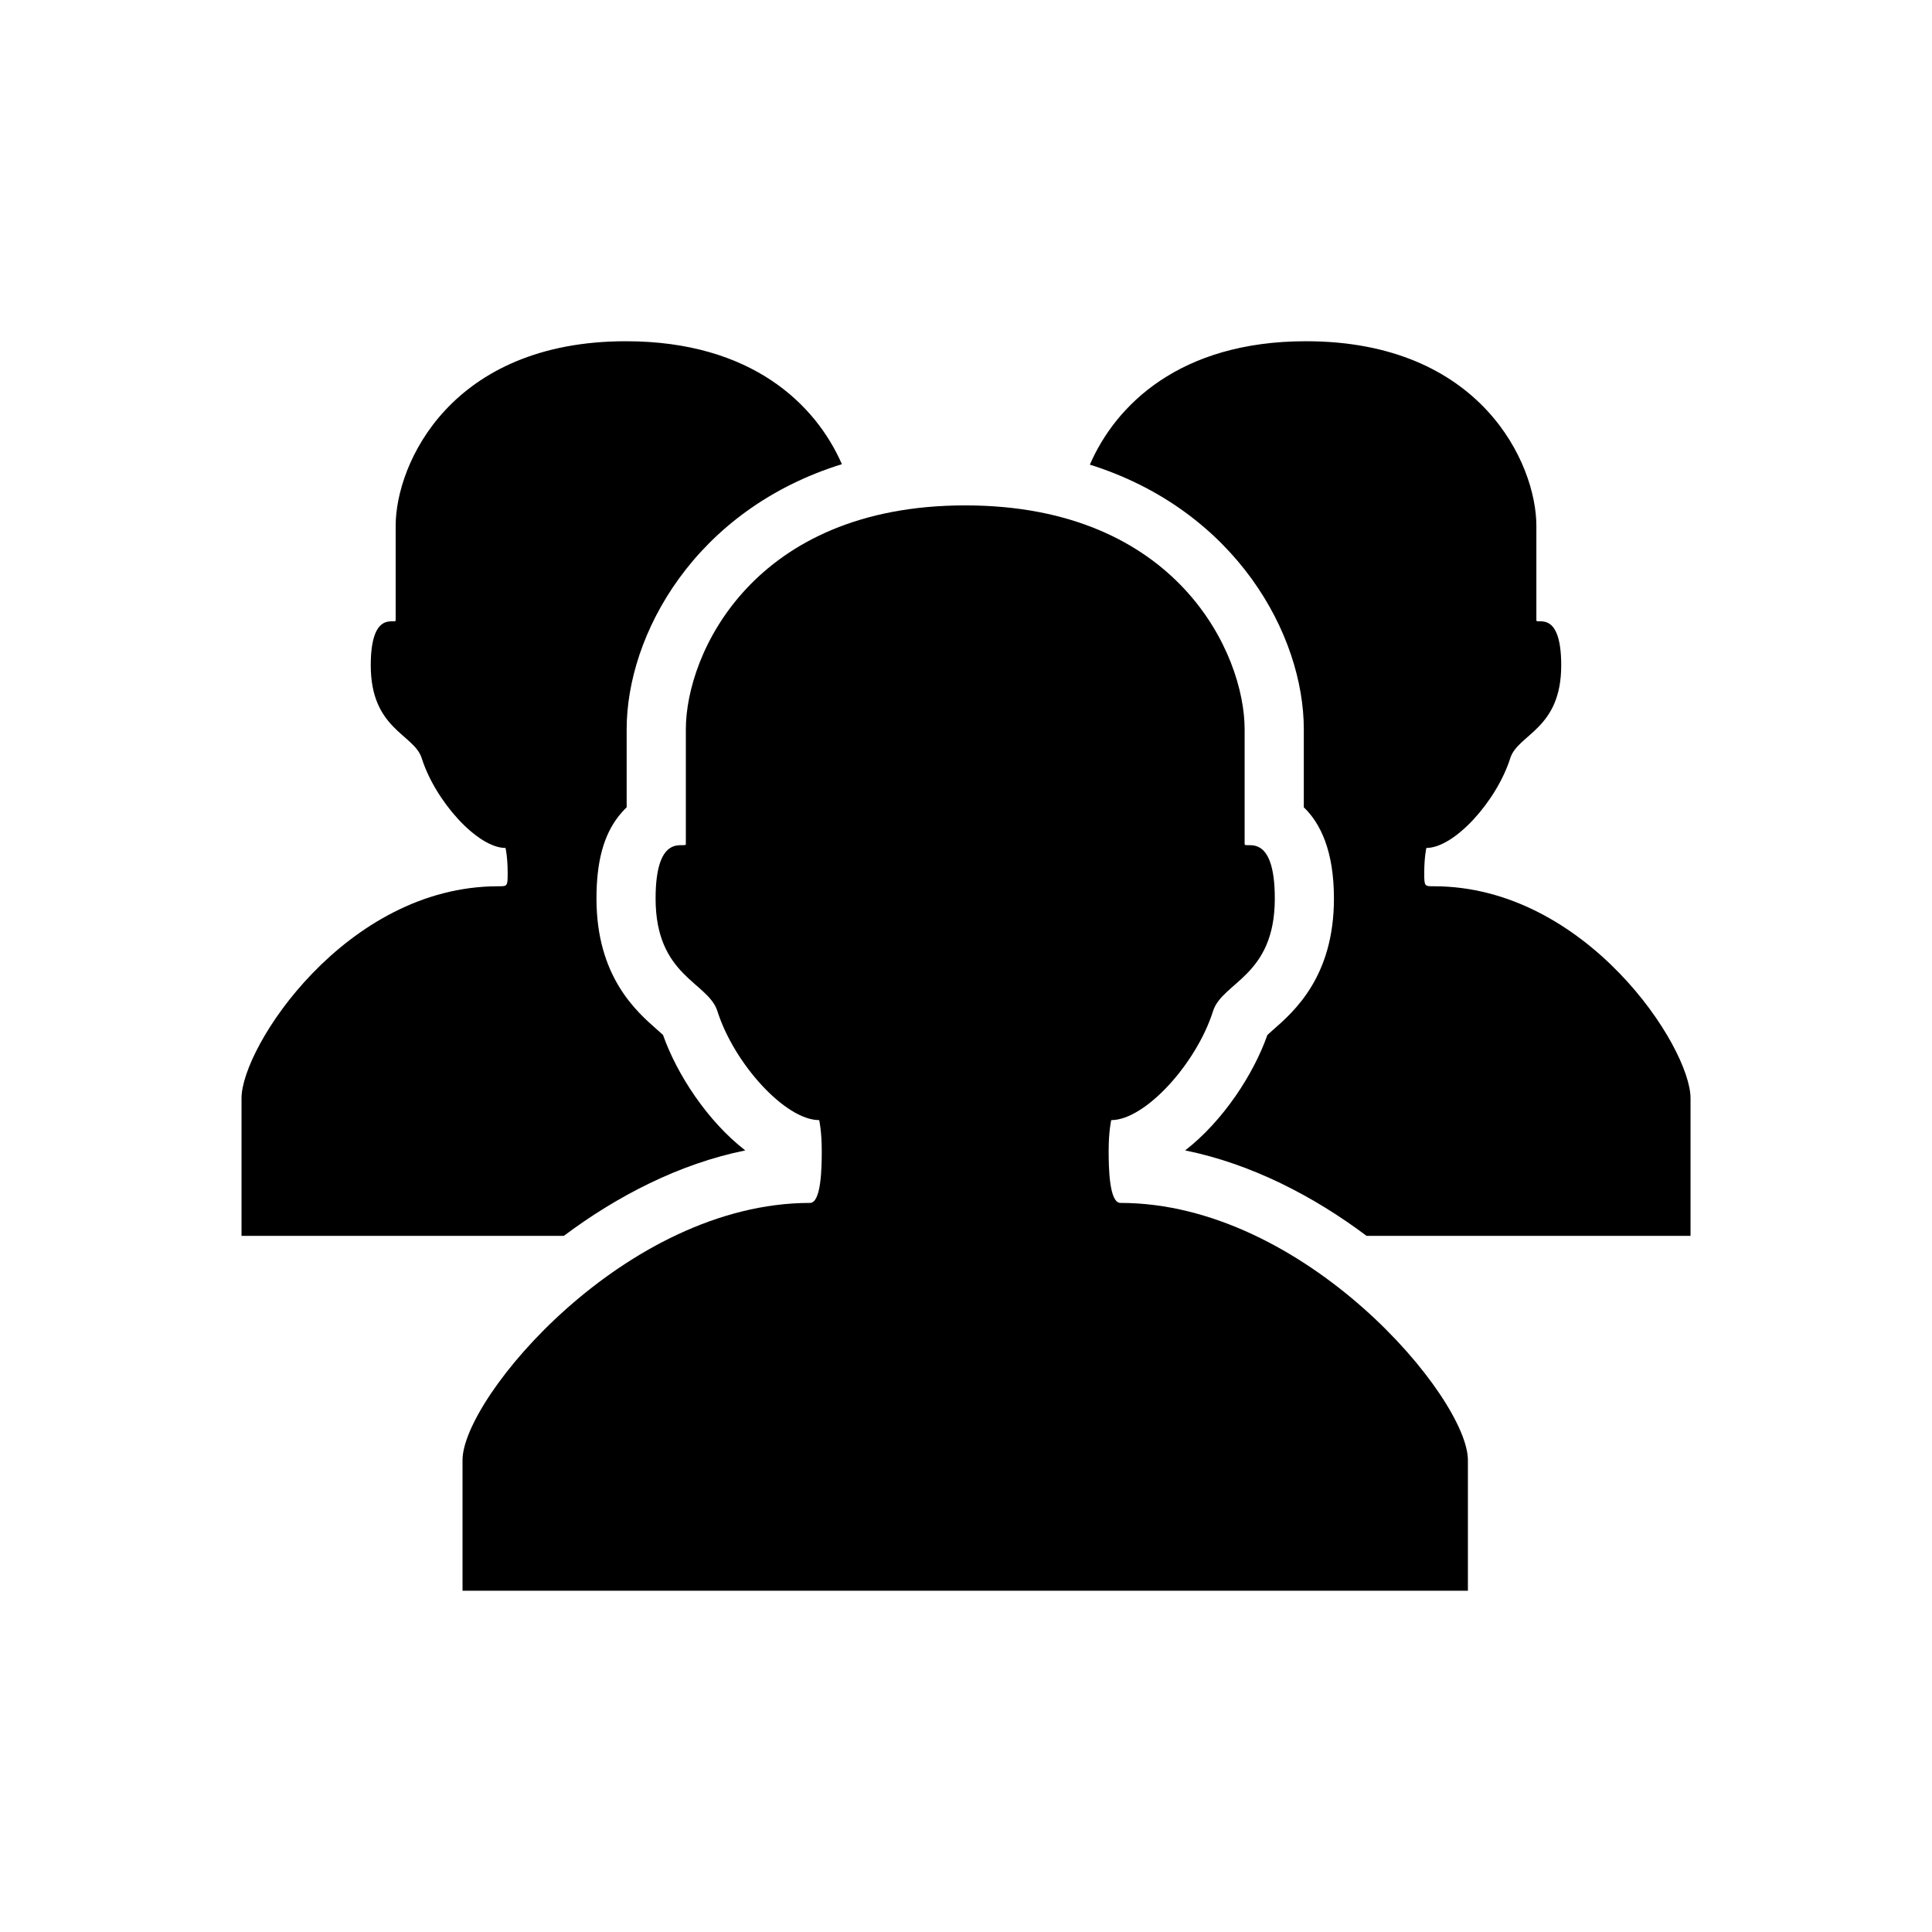 <?xml version="1.0" encoding="utf-8"?>
<!DOCTYPE svg PUBLIC "-//W3C//DTD SVG 1.1 Tiny//EN" "http://www.w3.org/Graphics/SVG/1.1/DTD/svg11-tiny.dtd">
<svg xmlns="http://www.w3.org/2000/svg" xmlns:xlink="http://www.w3.org/1999/xlink" version="1.1" baseProfile="tiny" x="0px" y="0px" width="480px" height="480px" viewBox="0 0 480 480" xml:space="preserve">
  <g id="all_friends">
  	<path d="M185.161,285.818c-9.453-7.317-17-18.963-20.438-28.691c-0.406-0.371-0.949-0.846-1.373-1.23   c-5.297-4.638-15.156-13.284-15.156-32.656c0-9.143,1.748-15.652,5.514-20.48c0.518-0.651,1.174-1.407,1.984-2.188v-19.394   c0-23.428,16.861-54.488,53.471-65.856c-6.391-14.644-22.232-30.543-53.656-30.543c-43.455,0-57.205,30.422-57.205,45.851   c0,8.313,0,22.479,0,23.514c0,1.049-6.188-2.826-6.188,11.153c0,15.946,10.752,17.047,12.658,23.061   c3.375,10.691,13.877,22.314,20.826,22.314c0,0,0.531,2.209,0.531,6.278c0,3.296-0.078,3.24-2.402,3.24   c-37.77,0-63.721,39.909-63.721,52.653c0,16.292,0,34.201,0,34.201h80.076C153.303,297.144,168.805,289.123,185.161,285.818z"/>
  	<path d="M356.256,220.19c-2.312,0-2.408,0.056-2.408-3.24c0-4.069,0.531-6.278,0.531-6.278c6.955,0,17.469-11.623,20.844-22.314   c1.906-6.014,12.658-7.114,12.658-23.061c0-13.979-6.174-10.104-6.174-11.153c0-1.035,0-15.2,0-23.514   c0-15.429-13.781-45.851-57.232-45.851c-31.486,0-47.342,15.985-53.701,30.659c36.389,11.459,53.154,42.386,53.154,65.74v19.397   c4.125,3.957,7.486,10.812,7.486,22.664c0,19.377-9.859,28.022-15.158,32.661c-0.439,0.384-0.971,0.854-1.375,1.229   c-3.422,9.733-10.986,21.37-20.439,28.688c16.379,3.313,31.877,11.334,45.078,21.227h80.488c0,0,0-17.909,0-34.201   C420.008,260.1,394.04,220.19,356.256,220.19z"/>
  	<path d="M278.368,298.86c-2.814,0-2.926-8.948-2.926-12.952c0-4.927,0.643-7.619,0.643-7.619c8.439,0,21.189-14.091,25.283-27.064   c2.312-7.296,15.355-8.634,15.355-27.984c0-16.956-7.498-12.257-7.498-13.525c0-1.26,0-18.445,0-28.536   c0-18.712-16.703-55.618-69.422-55.618c-52.705,0-69.406,36.906-69.406,55.618c0,10.091,0,27.276,0,28.536   c0,1.269-7.516-3.431-7.516,13.525c0,19.351,13.047,20.688,15.359,27.984c4.107,12.974,16.844,27.064,25.283,27.064   c0,0,0.639,2.692,0.639,7.619c0,4.004-0.096,12.952-2.922,12.952c-45.811,0-86.328,48.422-86.328,63.89c0,19.765,0,32.467,0,32.467   h124.891h124.893c0,0,0-12.702,0-32.467C364.696,347.282,324.178,298.86,278.368,298.86z"/>
  </g>
</svg>
